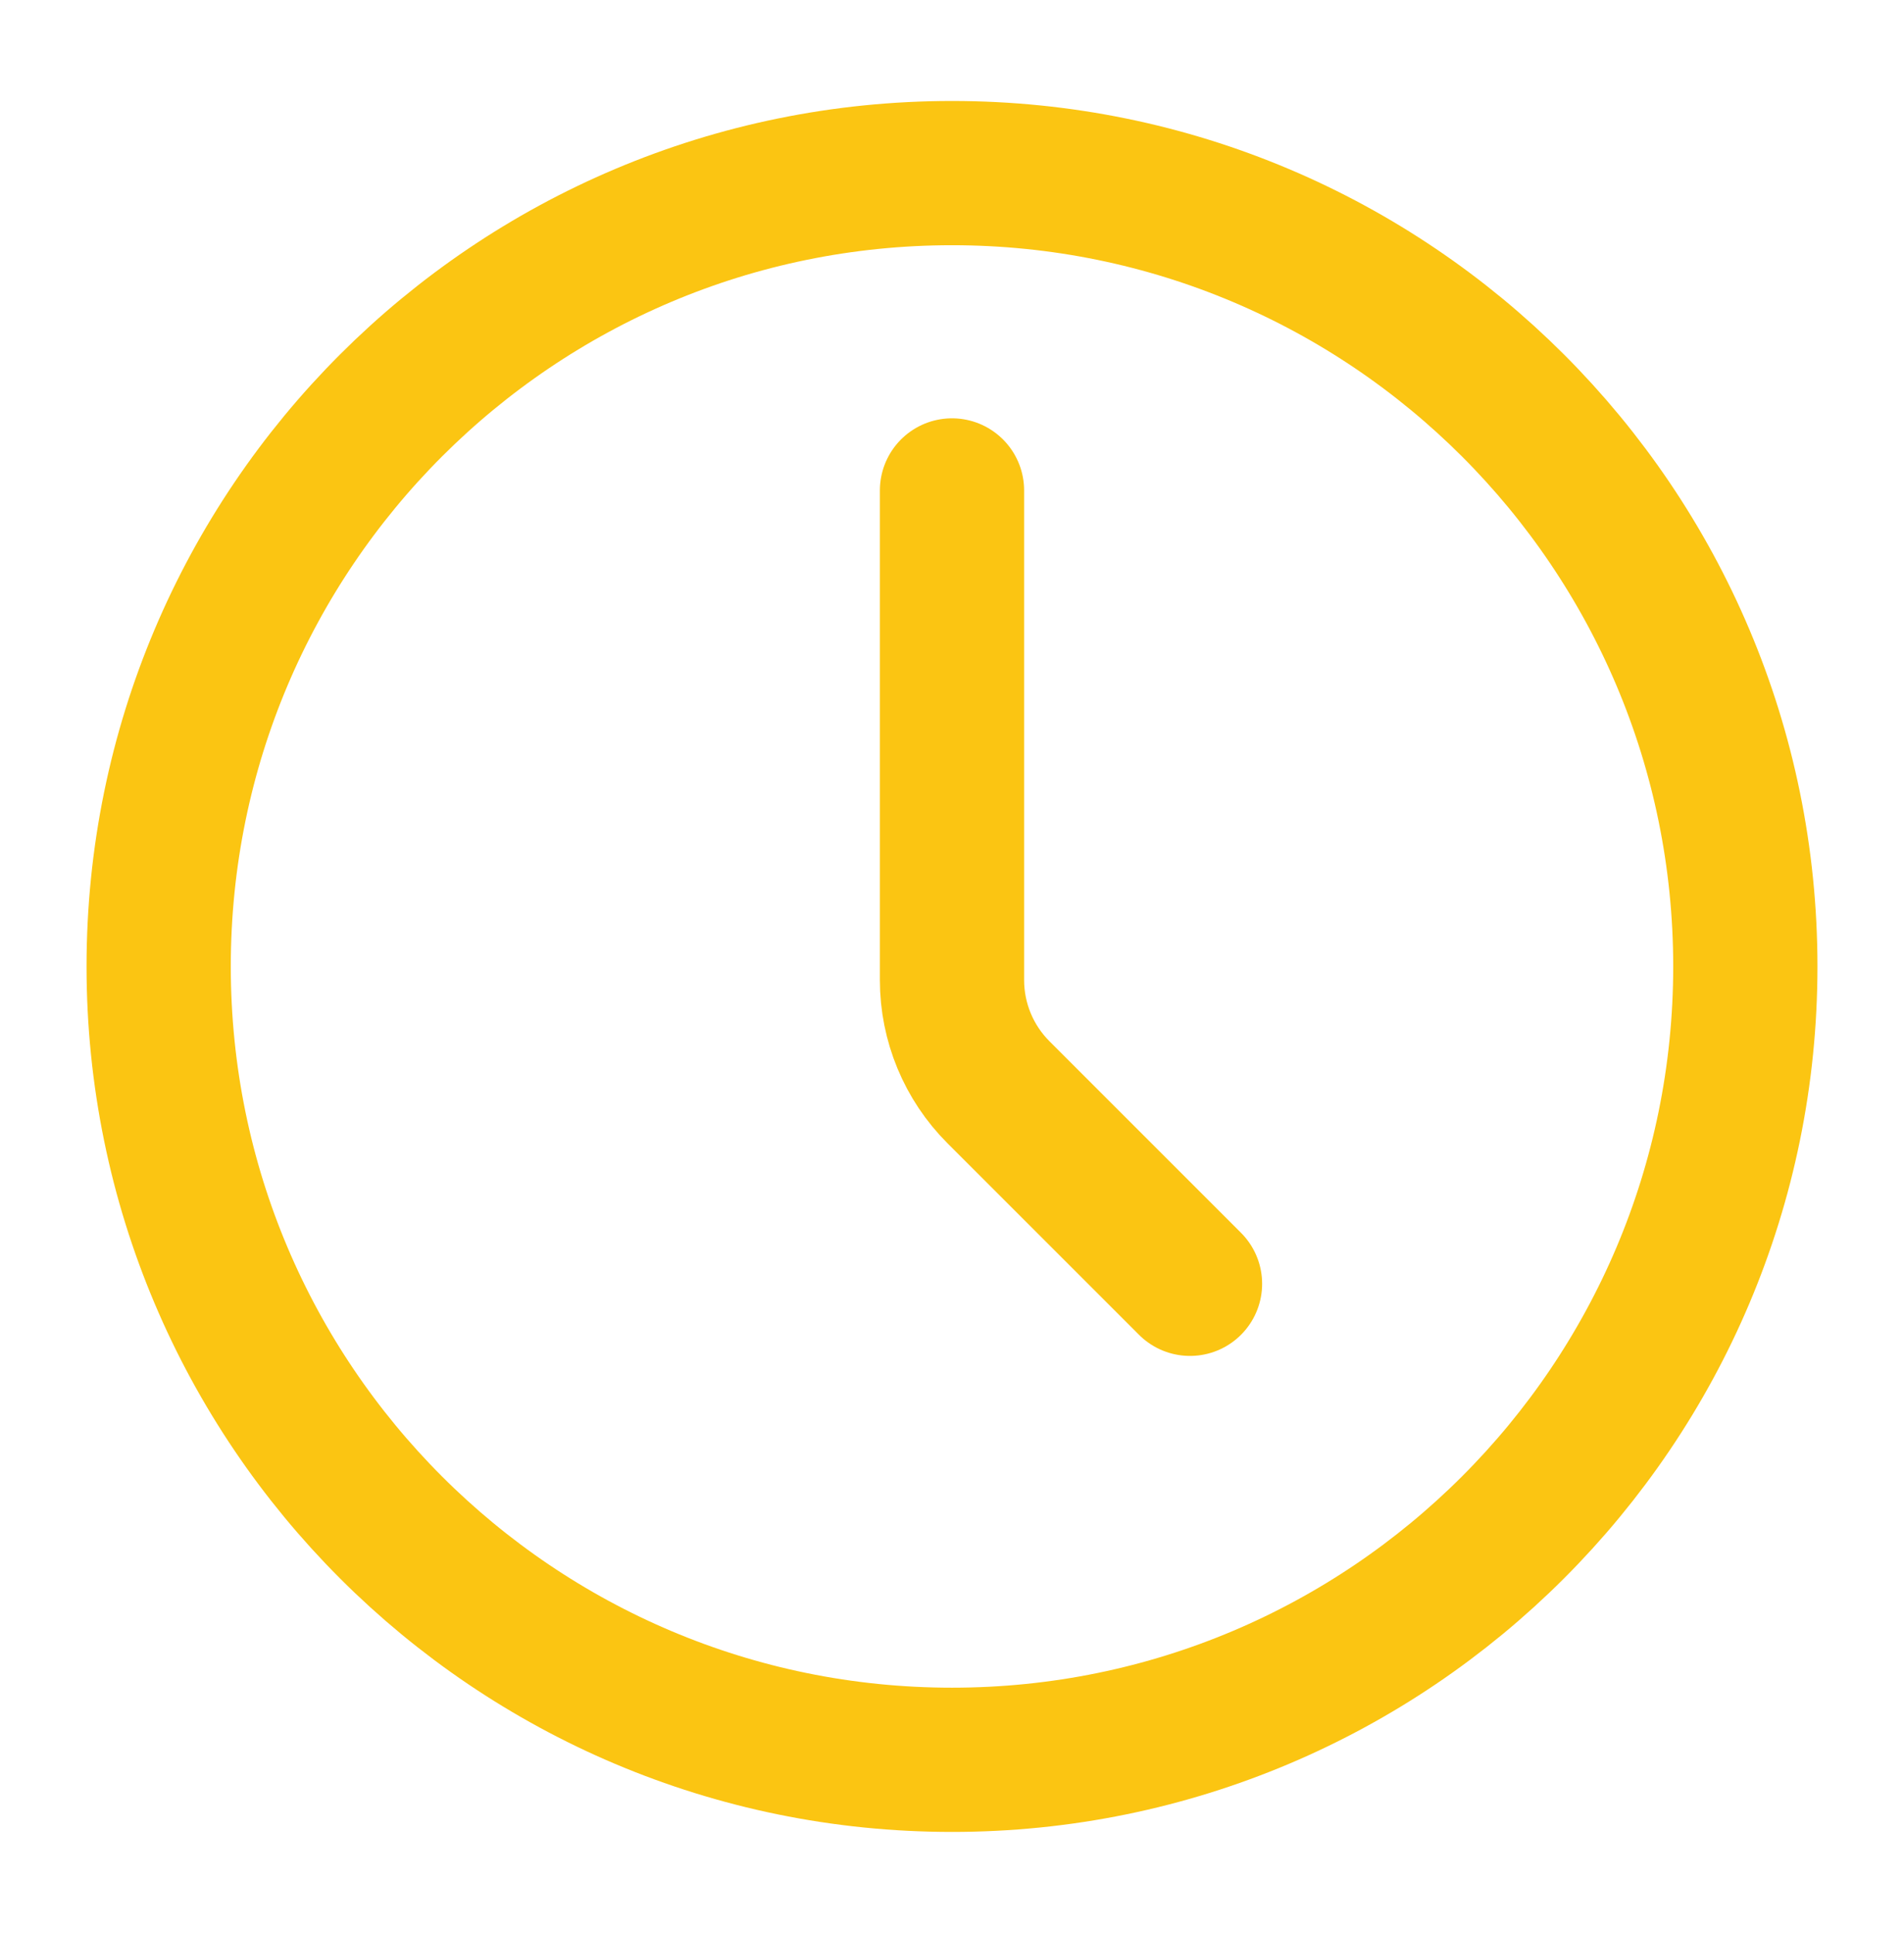 <svg width="66" height="67" viewBox="0 0 66 67" fill="none" xmlns="http://www.w3.org/2000/svg">
<path d="M33 61C48.188 61 60.5 48.688 60.5 33.5C60.5 18.312 48.188 6 33 6C17.812 6 5.5 18.312 5.5 33.5C5.5 48.688 17.812 61 33 61Z" stroke="#FBC512" stroke-width="5" stroke-linecap="round" stroke-linejoin="round"/>
<path d="M41.25 44.5L34.611 37.861C33.58 36.83 33 35.432 33 33.973V17" stroke="#FBC512" stroke-width="5" stroke-linecap="round" stroke-linejoin="round"/>
</svg>

